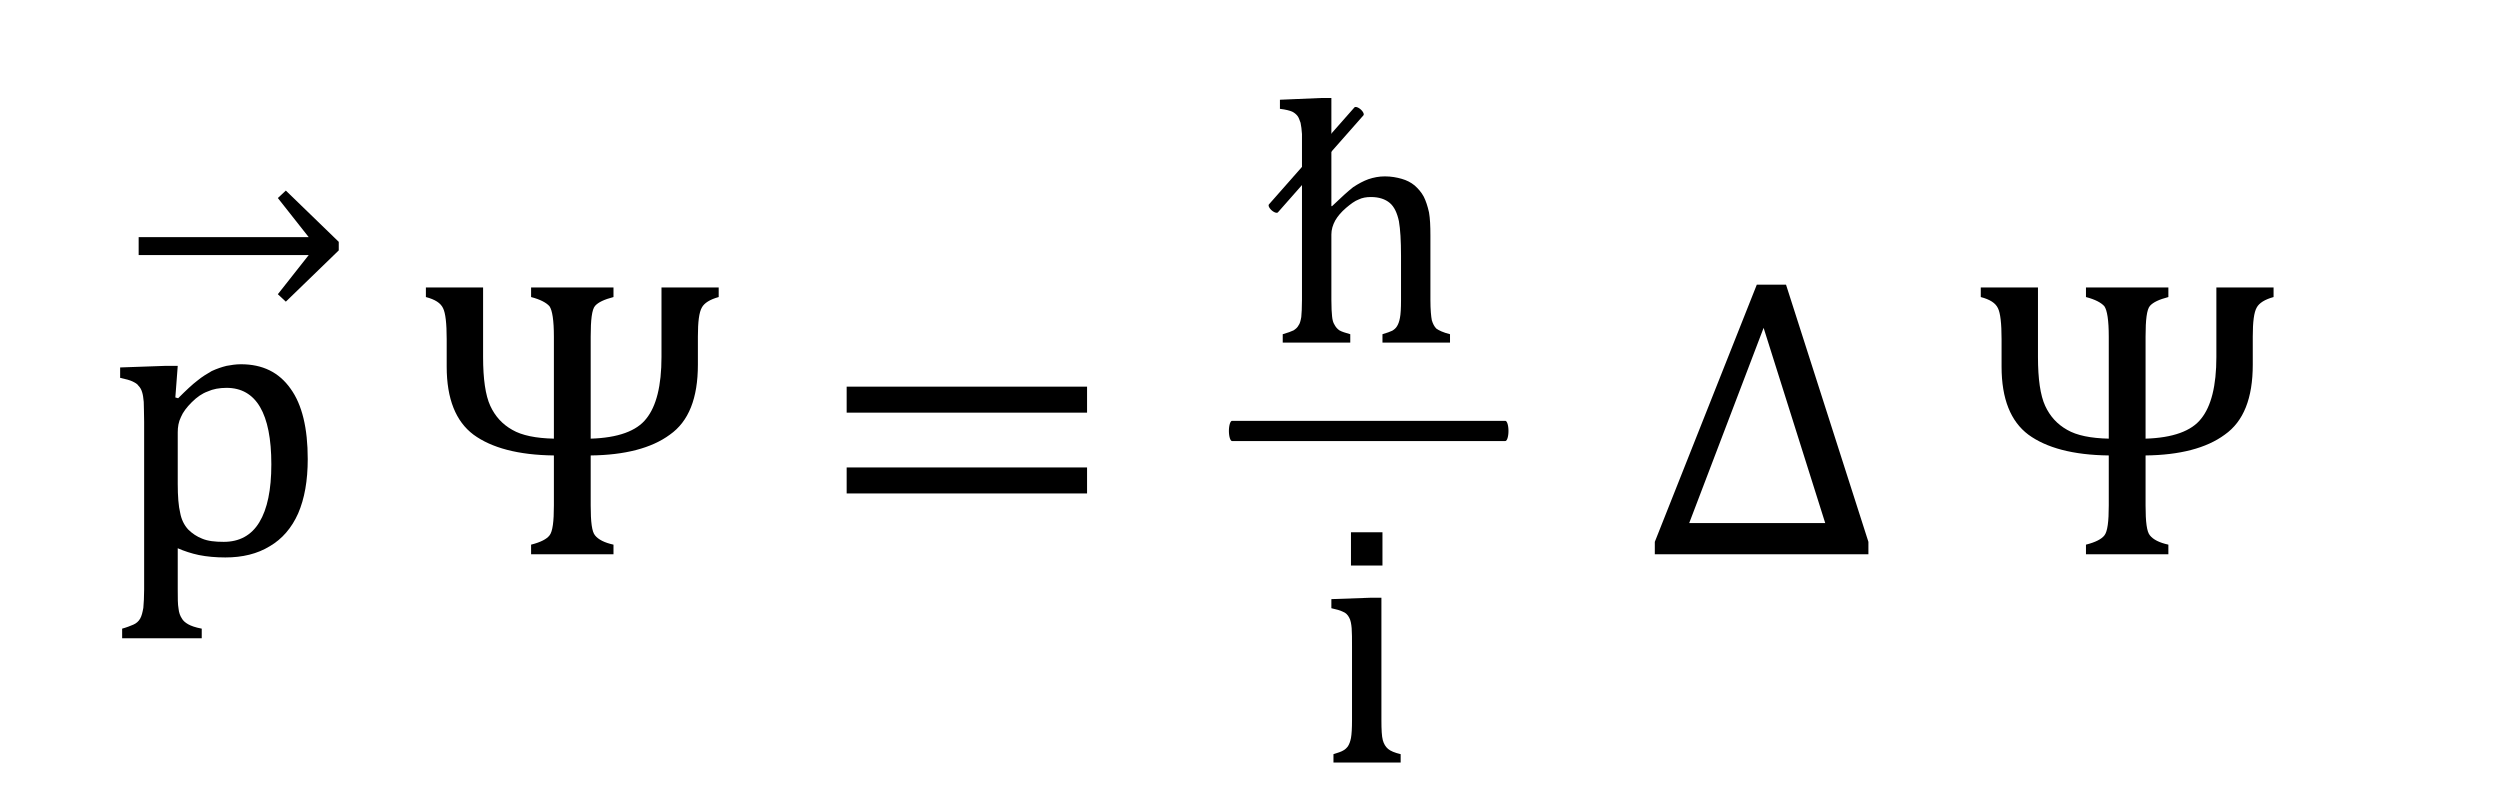 <?xml version="1.0" encoding="UTF-8" standalone="no"?>
<svg
   width="100%"
   height="100%"
   viewBox="0 0 250 80"
   version="1.1"
   xml:space="preserve"
   style="fill-rule:evenodd;clip-rule:evenodd;stroke-linecap:round;stroke-linejoin:round;stroke-miterlimit:1.5;"
   id="svg14"
   sodipodi:docname="formel_9.svg"
   inkscape:version="1.3.2 (091e20e, 2023-11-25, custom)"
   xmlns:inkscape="http://www.inkscape.org/namespaces/inkscape"
   xmlns:sodipodi="http://sodipodi.sourceforge.net/DTD/sodipodi-0.dtd"
   xmlns="http://www.w3.org/2000/svg"
   xmlns:svg="http://www.w3.org/2000/svg"><defs
   id="defs14" /><sodipodi:namedview
   id="namedview14"
   pagecolor="#ffffff"
   bordercolor="#666666"
   borderopacity="1.0"
   inkscape:showpageshadow="2"
   inkscape:pageopacity="0.0"
   inkscape:pagecheckerboard="0"
   inkscape:deskcolor="#d1d1d1"
   inkscape:zoom="4.696"
   inkscape:cx="125"
   inkscape:cy="39.927598"
   inkscape:window-width="1920"
   inkscape:window-height="1009"
   inkscape:window-x="-8"
   inkscape:window-y="-8"
   inkscape:window-maximized="1"
   inkscape:current-layer="g8" />
    <g
   transform="matrix(0.735,0,0,0.735,12.322,32.481)"
   id="g2">
        <g
   transform="matrix(37.5,0,0,37.5,0,0)"
   id="g1">
            <path
   d="M0.056,-0.318L0.673,-0.318L0.561,-0.46L0.59,-0.487L0.782,-0.301L0.782,-0.27L0.59,-0.084L0.561,-0.111L0.673,-0.253L0.056,-0.253L0.056,-0.318Z"
   style="fill-rule:nonzero;"
   id="path1" />
        </g>
    </g>
    <g
   transform="matrix(1,0,0,1,-302.982,13.859)"
   id="g9">
        <g
   transform="matrix(40,0,0,40,313.556,41.566)"
   id="g3">
            <path
   d="M0.18,-0.015L0.18,0.088C0.18,0.11 0.18,0.125 0.182,0.136C0.183,0.146 0.186,0.154 0.19,0.16C0.193,0.166 0.199,0.171 0.206,0.175C0.213,0.179 0.224,0.183 0.24,0.186L0.24,0.21L0.041,0.21L0.041,0.186C0.052,0.183 0.062,0.179 0.069,0.176C0.076,0.173 0.082,0.168 0.086,0.161C0.09,0.154 0.092,0.145 0.094,0.134C0.095,0.122 0.096,0.107 0.096,0.088L0.096,-0.331C0.096,-0.354 0.095,-0.371 0.095,-0.381C0.094,-0.391 0.093,-0.399 0.091,-0.405C0.089,-0.412 0.086,-0.417 0.082,-0.421C0.079,-0.426 0.073,-0.429 0.067,-0.432C0.061,-0.435 0.05,-0.438 0.036,-0.441L0.036,-0.467L0.15,-0.471L0.18,-0.471L0.174,-0.392L0.181,-0.39C0.201,-0.41 0.217,-0.425 0.229,-0.434C0.241,-0.444 0.253,-0.451 0.265,-0.458C0.278,-0.464 0.29,-0.468 0.302,-0.471C0.313,-0.473 0.325,-0.475 0.338,-0.475C0.392,-0.475 0.433,-0.455 0.462,-0.414C0.491,-0.374 0.505,-0.315 0.505,-0.238C0.505,-0.184 0.497,-0.139 0.481,-0.102C0.465,-0.066 0.441,-0.038 0.41,-0.02C0.379,-0.001 0.342,0.008 0.299,0.008C0.275,0.008 0.253,0.006 0.233,0.002C0.214,-0.002 0.196,-0.008 0.18,-0.015ZM0.18,-0.176C0.18,-0.145 0.182,-0.12 0.186,-0.104C0.189,-0.087 0.196,-0.073 0.206,-0.062C0.216,-0.052 0.228,-0.044 0.241,-0.039C0.255,-0.033 0.273,-0.031 0.295,-0.031C0.334,-0.031 0.364,-0.047 0.384,-0.08C0.404,-0.113 0.414,-0.161 0.414,-0.225C0.414,-0.352 0.376,-0.416 0.302,-0.416C0.284,-0.416 0.268,-0.413 0.255,-0.407C0.241,-0.402 0.228,-0.393 0.215,-0.38C0.202,-0.367 0.193,-0.355 0.188,-0.343C0.182,-0.331 0.18,-0.318 0.18,-0.305L0.18,-0.176Z"
   style="fill-rule:nonzero;"
   id="path2" />
        </g>
        <g
   transform="matrix(40,0,0,40,344.611,41.566)"
   id="g4">
            <path
   d="M0.436,-0.289C0.504,-0.291 0.551,-0.308 0.575,-0.339C0.6,-0.37 0.613,-0.421 0.613,-0.493L0.613,-0.667L0.756,-0.667L0.756,-0.643C0.734,-0.637 0.72,-0.628 0.714,-0.617C0.707,-0.605 0.704,-0.581 0.704,-0.544L0.704,-0.474C0.704,-0.39 0.681,-0.332 0.634,-0.299C0.588,-0.265 0.521,-0.248 0.436,-0.247L0.436,-0.122C0.436,-0.081 0.439,-0.056 0.447,-0.047C0.455,-0.037 0.47,-0.029 0.493,-0.024L0.493,-0L0.287,-0L0.287,-0.024C0.311,-0.03 0.326,-0.038 0.333,-0.047C0.341,-0.057 0.344,-0.082 0.344,-0.122L0.344,-0.247C0.255,-0.248 0.188,-0.266 0.143,-0.299C0.099,-0.332 0.076,-0.388 0.076,-0.469L0.076,-0.538C0.076,-0.577 0.073,-0.603 0.067,-0.615C0.061,-0.628 0.047,-0.637 0.024,-0.643L0.024,-0.667L0.167,-0.667L0.167,-0.493C0.167,-0.438 0.173,-0.397 0.185,-0.371C0.197,-0.345 0.215,-0.325 0.24,-0.311C0.264,-0.297 0.299,-0.29 0.344,-0.289L0.344,-0.544C0.344,-0.585 0.34,-0.61 0.333,-0.62C0.325,-0.629 0.31,-0.637 0.287,-0.643L0.287,-0.667L0.493,-0.667L0.493,-0.643C0.47,-0.637 0.455,-0.63 0.447,-0.621C0.439,-0.612 0.436,-0.586 0.436,-0.544L0.436,-0.289Z"
   style="fill-rule:nonzero;"
   id="path3" />
        </g>
        <g
   transform="matrix(40,0,0,40,384.728,41.566)"
   id="g5">
            <path
   d="M0.073,-0.354L0.073,-0.419L0.674,-0.419L0.674,-0.354L0.073,-0.354ZM0.073,-0.152L0.073,-0.217L0.674,-0.217L0.674,-0.152L0.073,-0.152Z"
   style="fill-rule:nonzero;"
   id="path4" />
        </g>
        <g
   transform="matrix(40,0,0,40,467.463,41.566)"
   id="g6">
            <path
   d="M0.025,-0L0.025,-0.031L0.28,-0.674L0.353,-0.674L0.559,-0.031L0.559,-0L0.025,-0ZM0.111,-0.078L0.451,-0.078L0.297,-0.566L0.111,-0.078Z"
   style="fill-rule:nonzero;"
   id="path5" />
        </g>
        <g
   transform="matrix(40,0,0,40,500.099,41.566)"
   id="g7">
            <path
   d="M0.436,-0.289C0.504,-0.291 0.551,-0.308 0.575,-0.339C0.6,-0.37 0.613,-0.421 0.613,-0.493L0.613,-0.667L0.756,-0.667L0.756,-0.643C0.734,-0.637 0.72,-0.628 0.714,-0.617C0.707,-0.605 0.704,-0.581 0.704,-0.544L0.704,-0.474C0.704,-0.39 0.681,-0.332 0.634,-0.299C0.588,-0.265 0.521,-0.248 0.436,-0.247L0.436,-0.122C0.436,-0.081 0.439,-0.056 0.447,-0.047C0.455,-0.037 0.47,-0.029 0.493,-0.024L0.493,-0L0.287,-0L0.287,-0.024C0.311,-0.03 0.326,-0.038 0.333,-0.047C0.341,-0.057 0.344,-0.082 0.344,-0.122L0.344,-0.247C0.255,-0.248 0.188,-0.266 0.143,-0.299C0.099,-0.332 0.076,-0.388 0.076,-0.469L0.076,-0.538C0.076,-0.577 0.073,-0.603 0.067,-0.615C0.061,-0.628 0.047,-0.637 0.024,-0.643L0.024,-0.667L0.167,-0.667L0.167,-0.493C0.167,-0.438 0.173,-0.397 0.185,-0.371C0.197,-0.345 0.215,-0.325 0.24,-0.311C0.264,-0.297 0.299,-0.29 0.344,-0.289L0.344,-0.544C0.344,-0.585 0.34,-0.61 0.333,-0.62C0.325,-0.629 0.31,-0.637 0.287,-0.643L0.287,-0.667L0.493,-0.667L0.493,-0.643C0.47,-0.637 0.455,-0.63 0.447,-0.621C0.439,-0.612 0.436,-0.586 0.436,-0.544L0.436,-0.289Z"
   style="fill-rule:nonzero;"
   id="path6" />
        </g>
        <g
   transform="matrix(23.32,0,0,23.32,531.408,28.245)"
   id="g8">
            
        </g>
    </g>
    <g
   transform="matrix(0.28,0,0,0.894,-47.046,-536.586)"
   id="g10">
        <path
   d="M608.047,648.412L705.63,648.412"
   style="fill:none;stroke:black;stroke-width:2.26px;"
   id="path9" />
    </g>
    <g
   transform="matrix(0.894,0,0,0.894,112.462,34.261)"
   id="g13">
        <g
   transform="matrix(39.145,0,0,39.145,16.159,0)"
   id="g11">
            <path
   d="M0.178,-0.39L0.18,-0.39C0.206,-0.415 0.226,-0.433 0.24,-0.444C0.255,-0.454 0.27,-0.462 0.284,-0.467C0.299,-0.472 0.314,-0.475 0.331,-0.475C0.349,-0.475 0.365,-0.472 0.379,-0.468C0.393,-0.464 0.405,-0.458 0.416,-0.449C0.426,-0.44 0.435,-0.43 0.442,-0.417C0.448,-0.405 0.453,-0.39 0.457,-0.372C0.46,-0.355 0.461,-0.333 0.461,-0.306L0.461,-0.122C0.461,-0.094 0.463,-0.074 0.465,-0.064C0.468,-0.054 0.472,-0.046 0.478,-0.04C0.485,-0.035 0.497,-0.029 0.517,-0.024L0.517,-0L0.324,-0L0.324,-0.024C0.337,-0.028 0.346,-0.031 0.352,-0.034C0.357,-0.037 0.362,-0.041 0.365,-0.046C0.369,-0.052 0.372,-0.06 0.374,-0.071C0.376,-0.081 0.377,-0.098 0.377,-0.12L0.377,-0.248C0.377,-0.291 0.375,-0.324 0.371,-0.347C0.366,-0.37 0.358,-0.388 0.345,-0.399C0.332,-0.41 0.314,-0.416 0.291,-0.416C0.278,-0.416 0.266,-0.414 0.256,-0.409C0.245,-0.405 0.233,-0.396 0.22,-0.385C0.206,-0.373 0.196,-0.361 0.189,-0.349C0.182,-0.336 0.178,-0.323 0.178,-0.309L0.178,-0.122C0.178,-0.1 0.179,-0.084 0.18,-0.075C0.181,-0.065 0.183,-0.057 0.187,-0.051C0.19,-0.045 0.195,-0.039 0.201,-0.035C0.208,-0.031 0.218,-0.028 0.232,-0.024L0.232,-0L0.039,-0L0.039,-0.024C0.053,-0.028 0.064,-0.032 0.07,-0.035C0.076,-0.039 0.081,-0.043 0.084,-0.049C0.088,-0.054 0.09,-0.062 0.092,-0.073C0.093,-0.083 0.094,-0.1 0.094,-0.122L0.094,-0.531C0.094,-0.562 0.094,-0.584 0.094,-0.596C0.093,-0.609 0.092,-0.619 0.09,-0.628C0.087,-0.636 0.085,-0.643 0.081,-0.648C0.077,-0.653 0.072,-0.657 0.066,-0.66C0.059,-0.663 0.048,-0.666 0.031,-0.668L0.031,-0.694L0.149,-0.699L0.178,-0.699L0.178,-0.39Z"
   style="fill-rule:nonzero;"
   id="path10" />
        </g>
        <g
   transform="matrix(39.145,0,0,39.145,21.521,46.974)"
   id="g12">
            <path
   d="M0.187,-0.658L0.187,-0.563L0.097,-0.563L0.097,-0.658L0.187,-0.658ZM0.047,-0.024C0.06,-0.028 0.069,-0.031 0.074,-0.034C0.08,-0.037 0.084,-0.041 0.088,-0.046C0.092,-0.052 0.095,-0.06 0.097,-0.07C0.099,-0.081 0.1,-0.098 0.1,-0.121L0.1,-0.333C0.1,-0.354 0.1,-0.371 0.099,-0.384C0.098,-0.396 0.096,-0.407 0.092,-0.414C0.088,-0.422 0.082,-0.428 0.074,-0.431C0.066,-0.435 0.055,-0.438 0.041,-0.441L0.041,-0.467L0.154,-0.471L0.184,-0.471L0.184,-0.122C0.184,-0.094 0.185,-0.075 0.188,-0.064C0.191,-0.053 0.196,-0.045 0.203,-0.039C0.21,-0.033 0.222,-0.028 0.239,-0.024L0.239,-0L0.047,-0L0.047,-0.024Z"
   style="fill-rule:nonzero;"
   id="path11" />
        </g>
    </g>
    <g
   transform="matrix(0.757,0.276,0.276,0.686,41.474,-46.699)"
   id="g14">
        <path
   d="M90.872,61.885L110.141,40"
   style="fill:none;stroke:black;stroke-width:1.2px;stroke-linecap:butt;"
   id="path13" />
    </g>
</svg>
